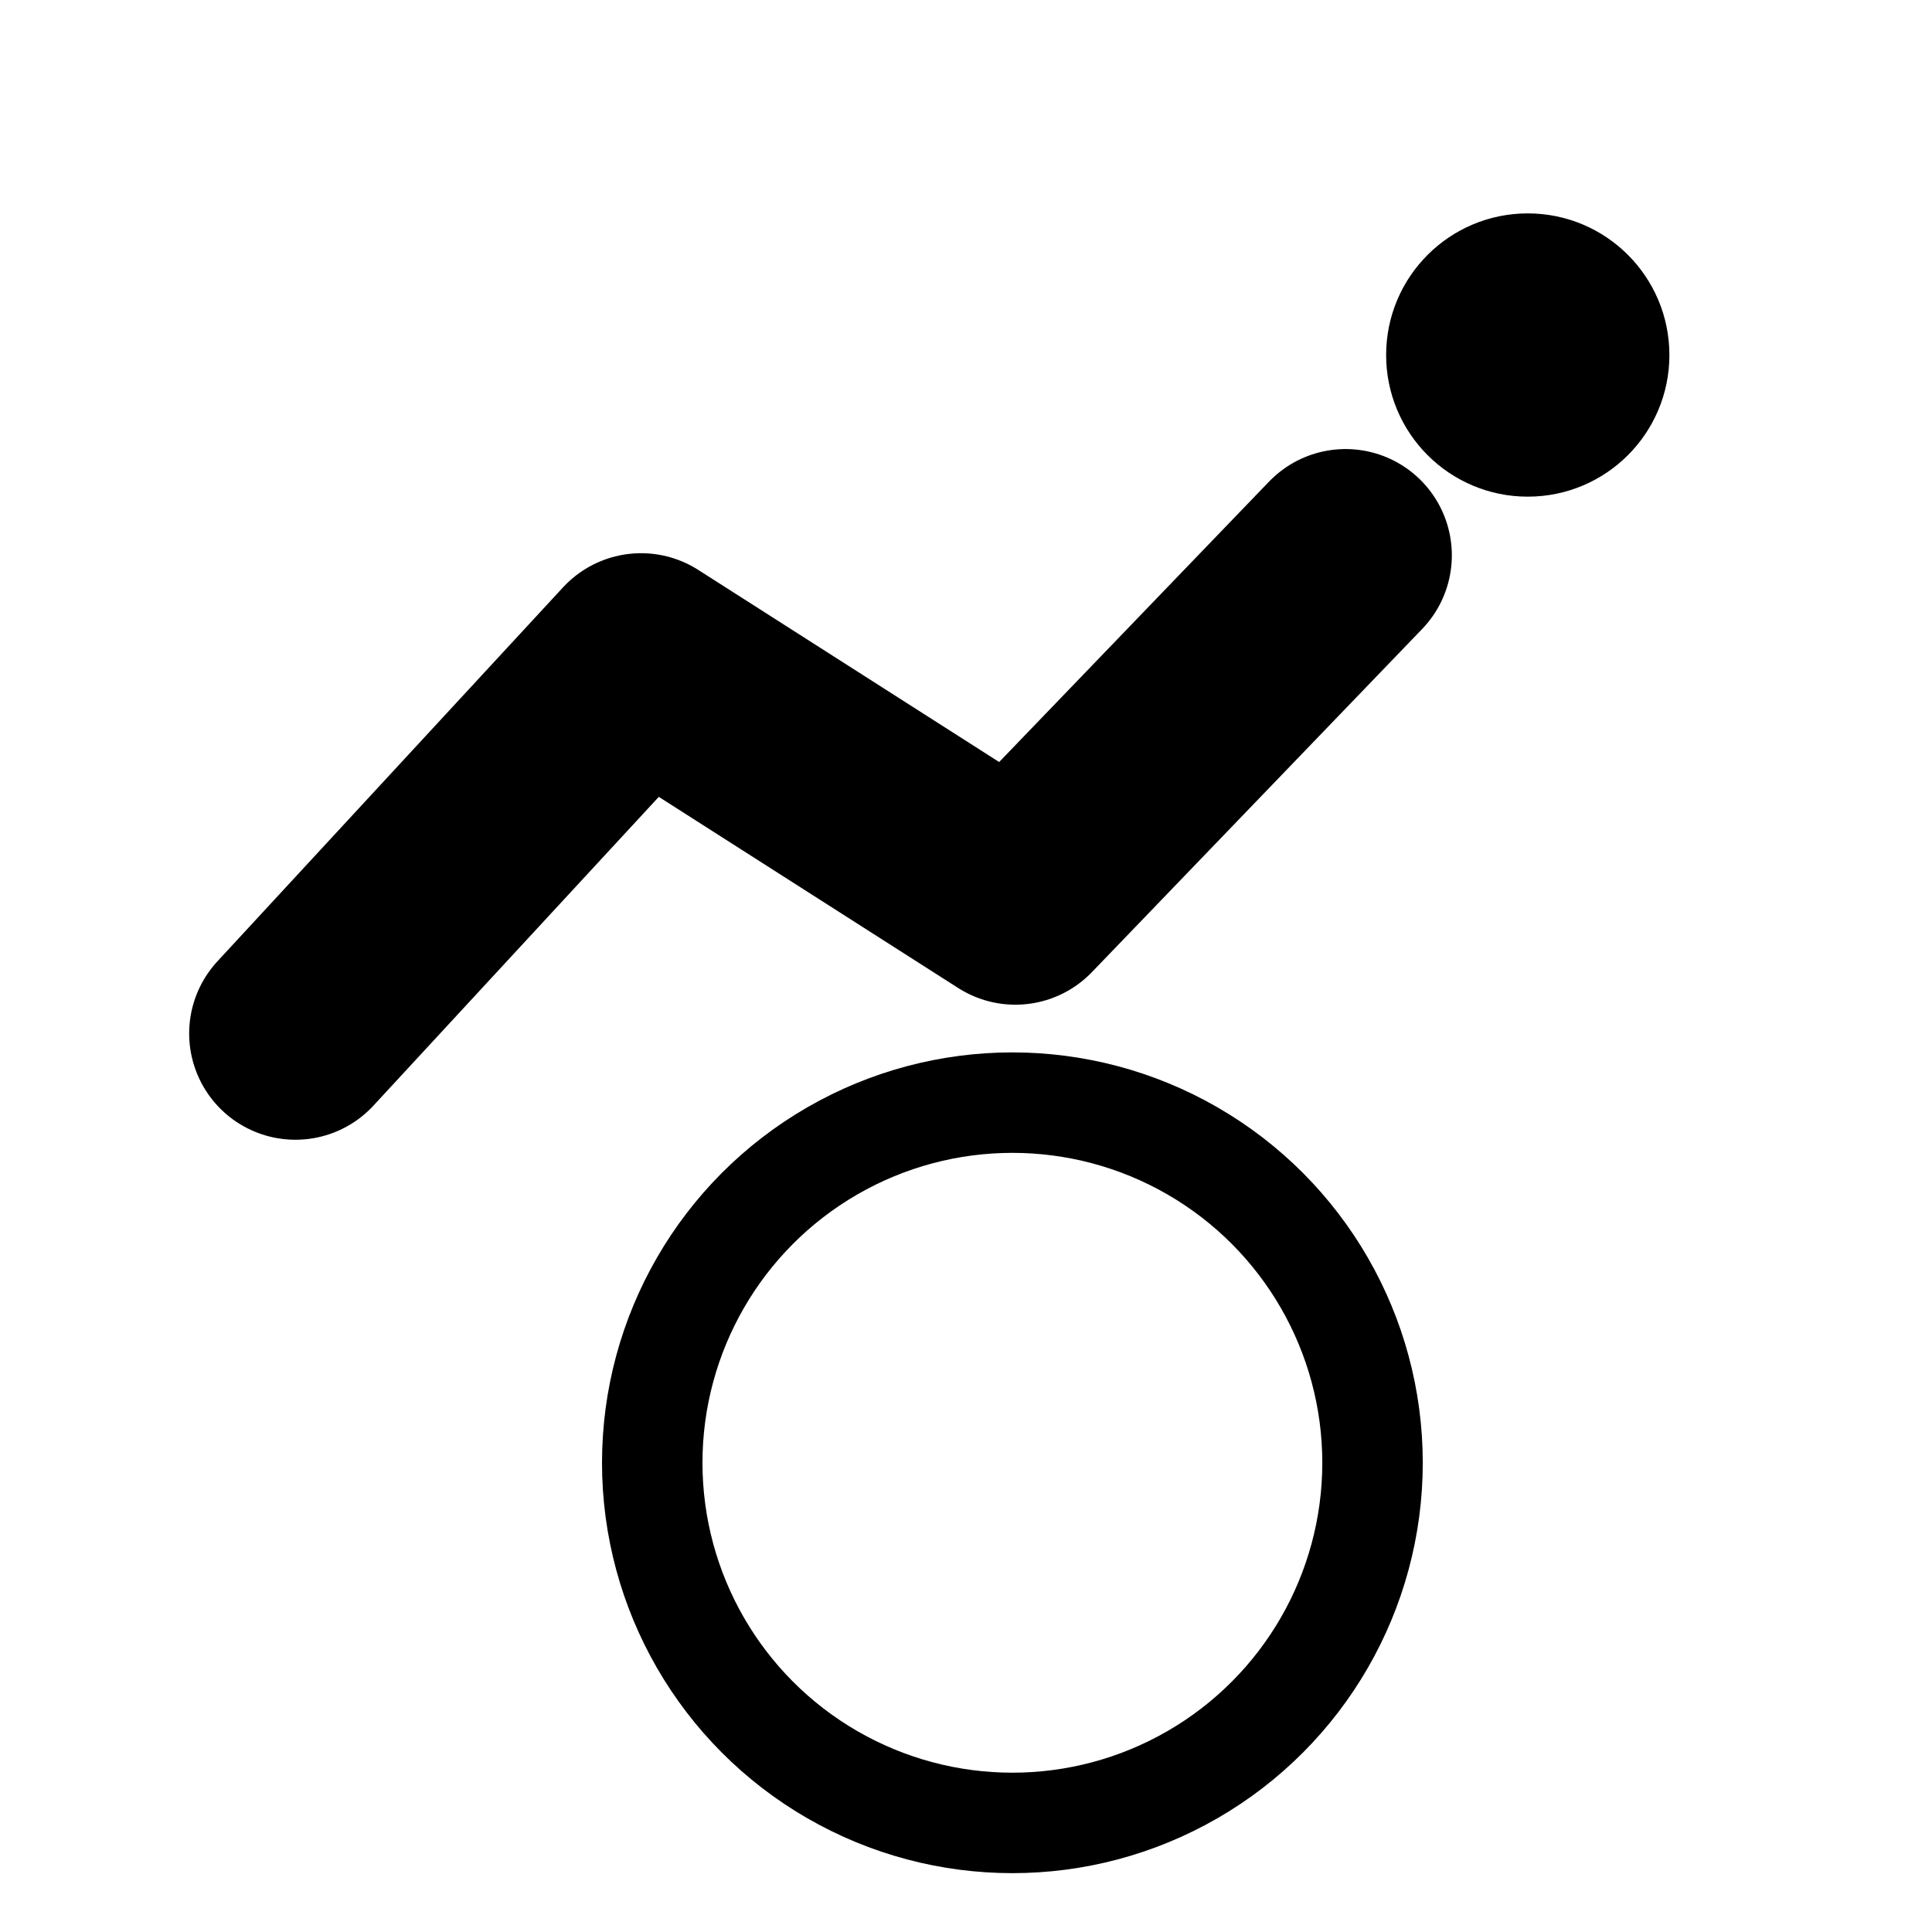 <?xml version="1.0" encoding="utf-8"?>
<!-- Generator: Adobe Illustrator 24.0.0, SVG Export Plug-In . SVG Version: 6.00 Build 0)  -->
<svg version="1.1" xmlns="http://www.w3.org/2000/svg" xmlns:xlink="http://www.w3.org/1999/xlink" x="0px" y="0px"
	 viewBox="0 0 1000 1000" style="enable-background:new 0 0 1000 1000;" xml:space="preserve">
<style type="text/css">
	.st0{display:none;}
	.st1{display:inline;fill:none;stroke:#000000;stroke-width:52;stroke-miterlimit:10;}
	.st2{display:inline;stroke:#000000;stroke-width:34;stroke-miterlimit:10;}
	.st3{display:inline;fill:none;stroke:#000000;stroke-width:110;stroke-linecap:round;stroke-miterlimit:10;}
	.st4{display:inline;fill:none;stroke:#000000;stroke-width:110;stroke-linecap:round;stroke-linejoin:round;stroke-miterlimit:10;}
	.st5{display:inline;fill:none;stroke:#000000;stroke-width:43;stroke-linecap:round;stroke-miterlimit:10;stroke-dasharray:51,61;}
	.st6{display:inline;}
	.st7{fill:none;stroke:#000000;stroke-width:52;stroke-miterlimit:10;}
	.st8{stroke:#000000;stroke-width:34;stroke-miterlimit:10;}
	.st9{fill:none;stroke:#000000;stroke-width:110;stroke-linecap:round;stroke-linejoin:round;stroke-miterlimit:10;}
</style>
<g id="Layer_1" class="st0">
	<circle class="st1" cx="524.01" cy="757.13" r="186.41"/>
	<circle class="st2" cx="395.37" cy="83.91" r="56.31"/>
	<polyline class="st3" points="380.87,223.3 337.83,501.57 225.87,672.22 225.87,901.78 	"/>
</g>
<g id="elevation" class="st0">
	<circle class="st1" cx="524.01" cy="757.13" r="186.41"/>
	<circle class="st2" cx="545.37" cy="93.91" r="56.31"/>
	<polyline class="st4" points="530.87,233.3 498.48,477.65 269.13,492.87 239.78,754.83 	"/>
	<line class="st5" x1="814.78" y1="213.3" x2="814.78" y2="822"/>
	<polygon class="st6" points="875.43,208.25 752.94,208.25 814.18,102.18 	"/>
</g>
<g id="seat_tilt">
	<circle class="st7" cx="524.01" cy="757.13" r="186.41"/>
	<circle class="st8" cx="790.77" cy="183.76" r="56.31"/>
	<polyline class="st9" points="696.47,287.43 525.55,465.03 331.82,341.34 152.91,534.93 	"/>
</g>
</svg>
